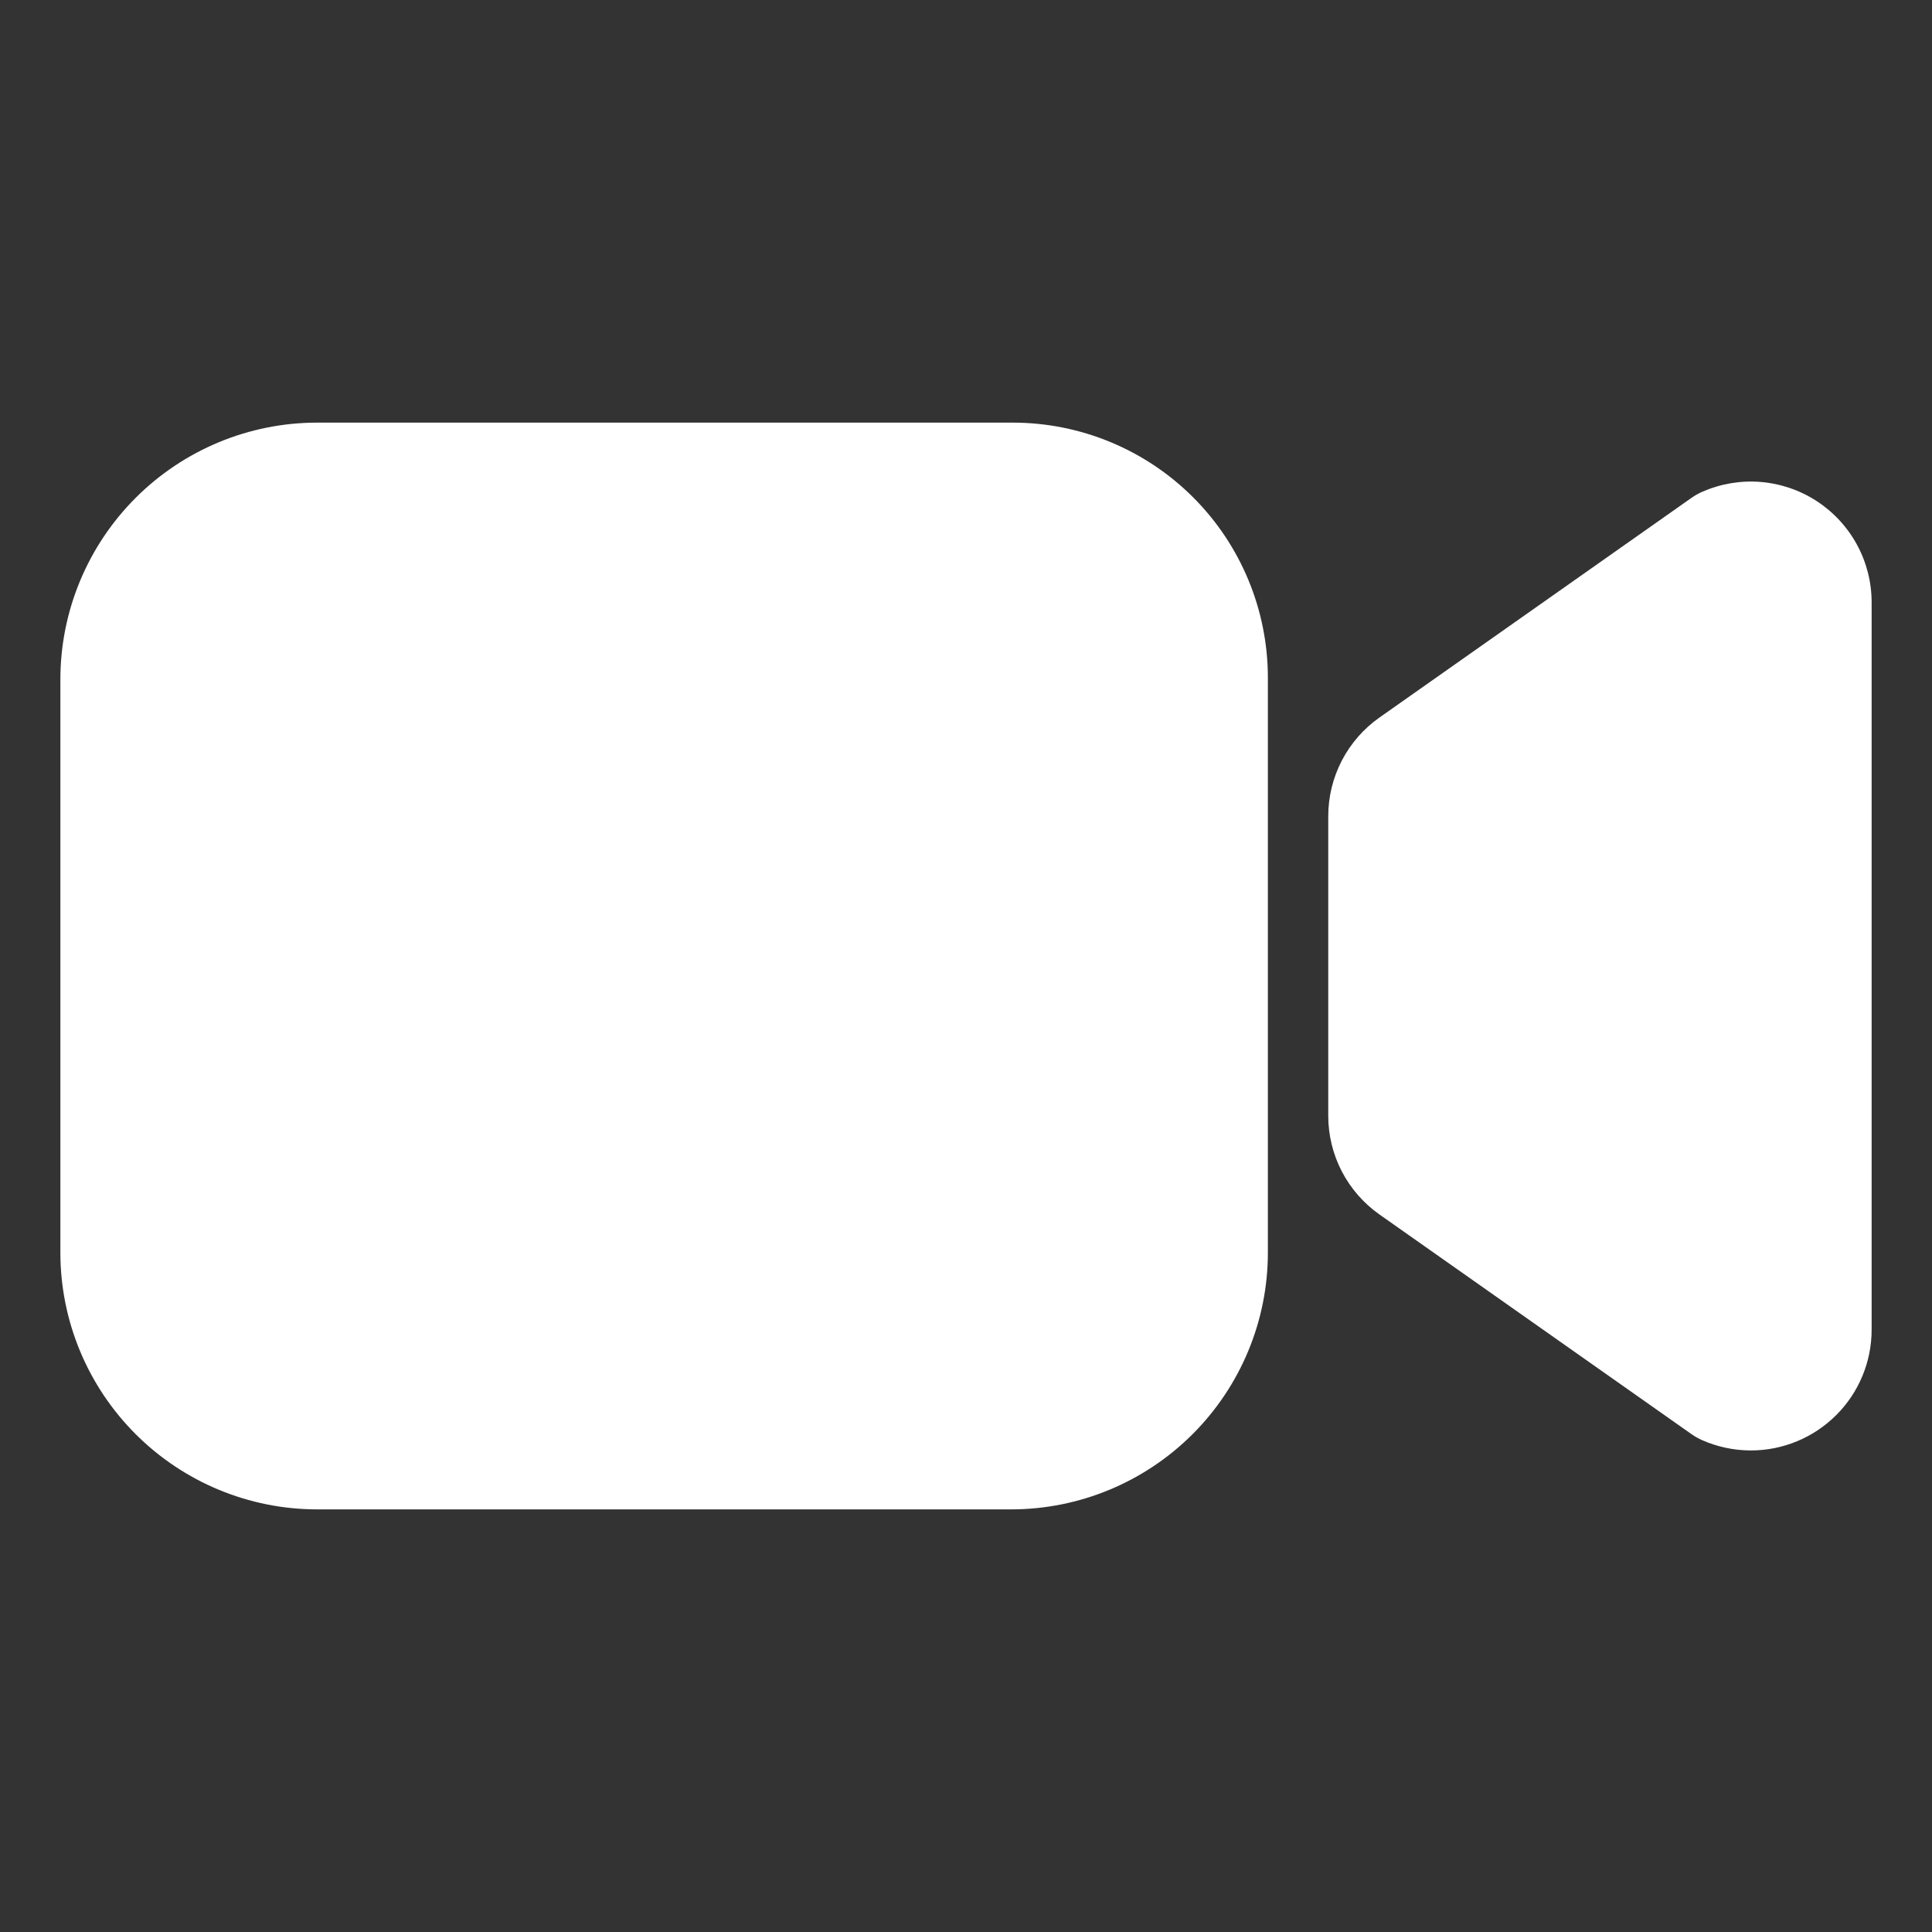 <svg width="40" height="40" viewBox="0 0 40 40" fill="none" xmlns="http://www.w3.org/2000/svg">
<rect x="0" y="0" width="40" height="40" fill="#333333" stroke="none"/>
<path d="M36.25 30.03C35.9 30.03 35.554 29.956 35.234 29.814C35.16 29.781 35.089 29.741 35.023 29.694L28.561 25.145C28.233 24.915 27.966 24.608 27.781 24.253C27.596 23.897 27.5 23.502 27.5 23.102V16.898C27.5 16.498 27.596 16.103 27.781 15.747C27.966 15.392 28.233 15.085 28.561 14.855L35.023 10.306C35.089 10.259 35.16 10.219 35.234 10.186C35.615 10.017 36.032 9.945 36.447 9.978C36.862 10.011 37.263 10.147 37.612 10.374C37.961 10.601 38.248 10.912 38.447 11.278C38.646 11.644 38.75 12.054 38.75 12.47V27.53C38.75 28.193 38.487 28.829 38.018 29.297C37.549 29.766 36.913 30.03 36.25 30.03V30.03ZM20.938 31.25H6.562C5.154 31.249 3.804 30.688 2.808 29.692C1.812 28.696 1.251 27.346 1.25 25.938V14.062C1.251 12.654 1.812 11.304 2.808 10.308C3.804 9.312 5.154 8.751 6.562 8.75H20.975C22.373 8.752 23.714 9.308 24.703 10.297C25.692 11.286 26.248 12.627 26.25 14.025V25.938C26.249 27.346 25.688 28.696 24.692 29.692C23.696 30.688 22.346 31.249 20.938 31.25Z" fill="white"/>
</svg>
